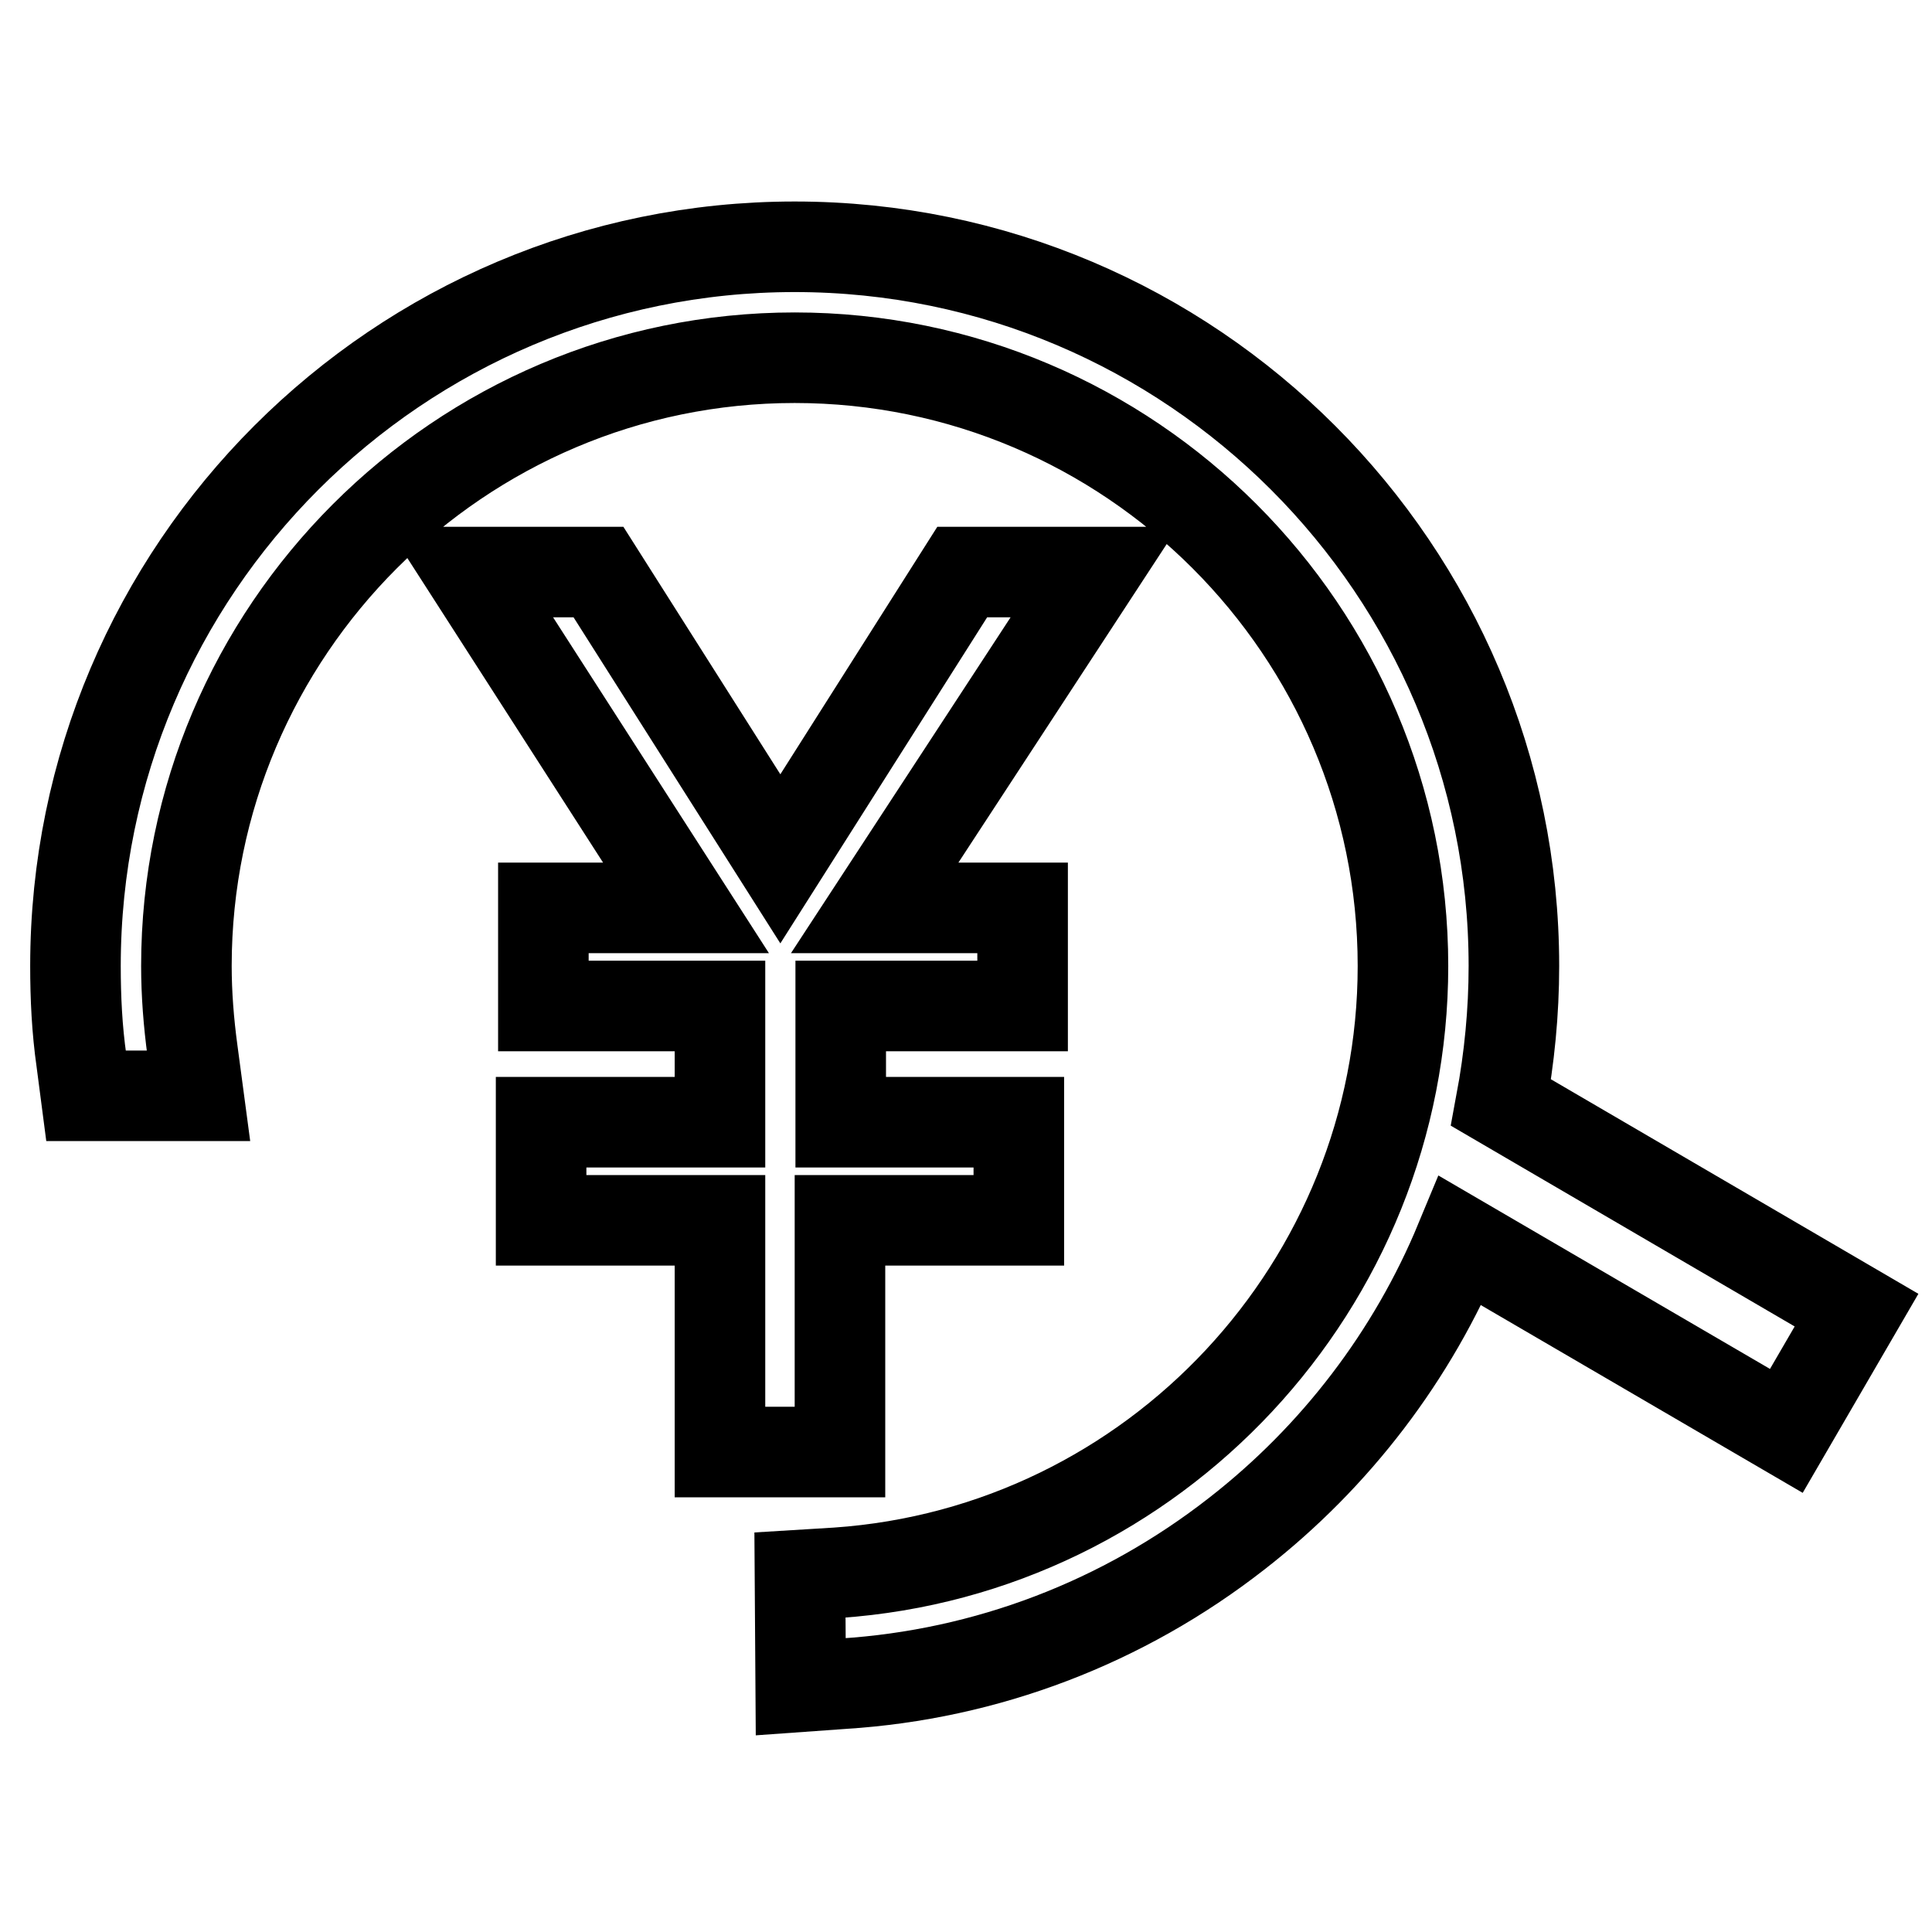<?xml version="1.0" encoding="utf-8"?>
<!-- Svg Vector Icons : http://www.onlinewebfonts.com/icon -->
<!DOCTYPE svg PUBLIC "-//W3C//DTD SVG 1.1//EN" "http://www.w3.org/Graphics/SVG/1.1/DTD/svg11.dtd">
<svg version="1.1" xmlns="http://www.w3.org/2000/svg" xmlns:xlink="http://www.w3.org/1999/xlink" x="0px" y="0px" viewBox="0 0 256 256" enable-background="new 0 0 256 256" xml:space="preserve">
<g> <path stroke-width="12" fill-opacity="0" stroke="#000000"  d="M106,208.7l4.9-0.3c42.1-2.9,75-38.2,75-80.4c0-44.4-36.2-80.6-80.6-80.6c-44.4,0-80.6,36.2-80.6,80.6 c0,3.7,0.3,7.5,0.8,11.2l0.8,6H11.4l-0.6-4.6c-0.6-4.2-0.8-8.4-0.8-12.6c0-52.6,42.8-95.3,95.3-95.3c52.6,0,95.3,42.8,95.3,95.3 c0,6.1-0.6,12.2-1.7,18.1l47.1,27.5l-9.3,16l-43.2-25.2c-6.3,15.2-16.5,28.6-29.6,38.8c-15.1,11.8-33.2,18.7-52.2,19.9l-5.6,0.4 L106,208.7L106,208.7z M95.4,192.4v-30.7H71.7v-13h23.7v-15.4H72v-13h18.9L62.3,75.8h17l24.1,38l24.1-38h17.5l-29.1,44.5h19.6v13 h-24.1v15.4H135v13h-23.7v30.7H95.4z"/></g>
</svg>